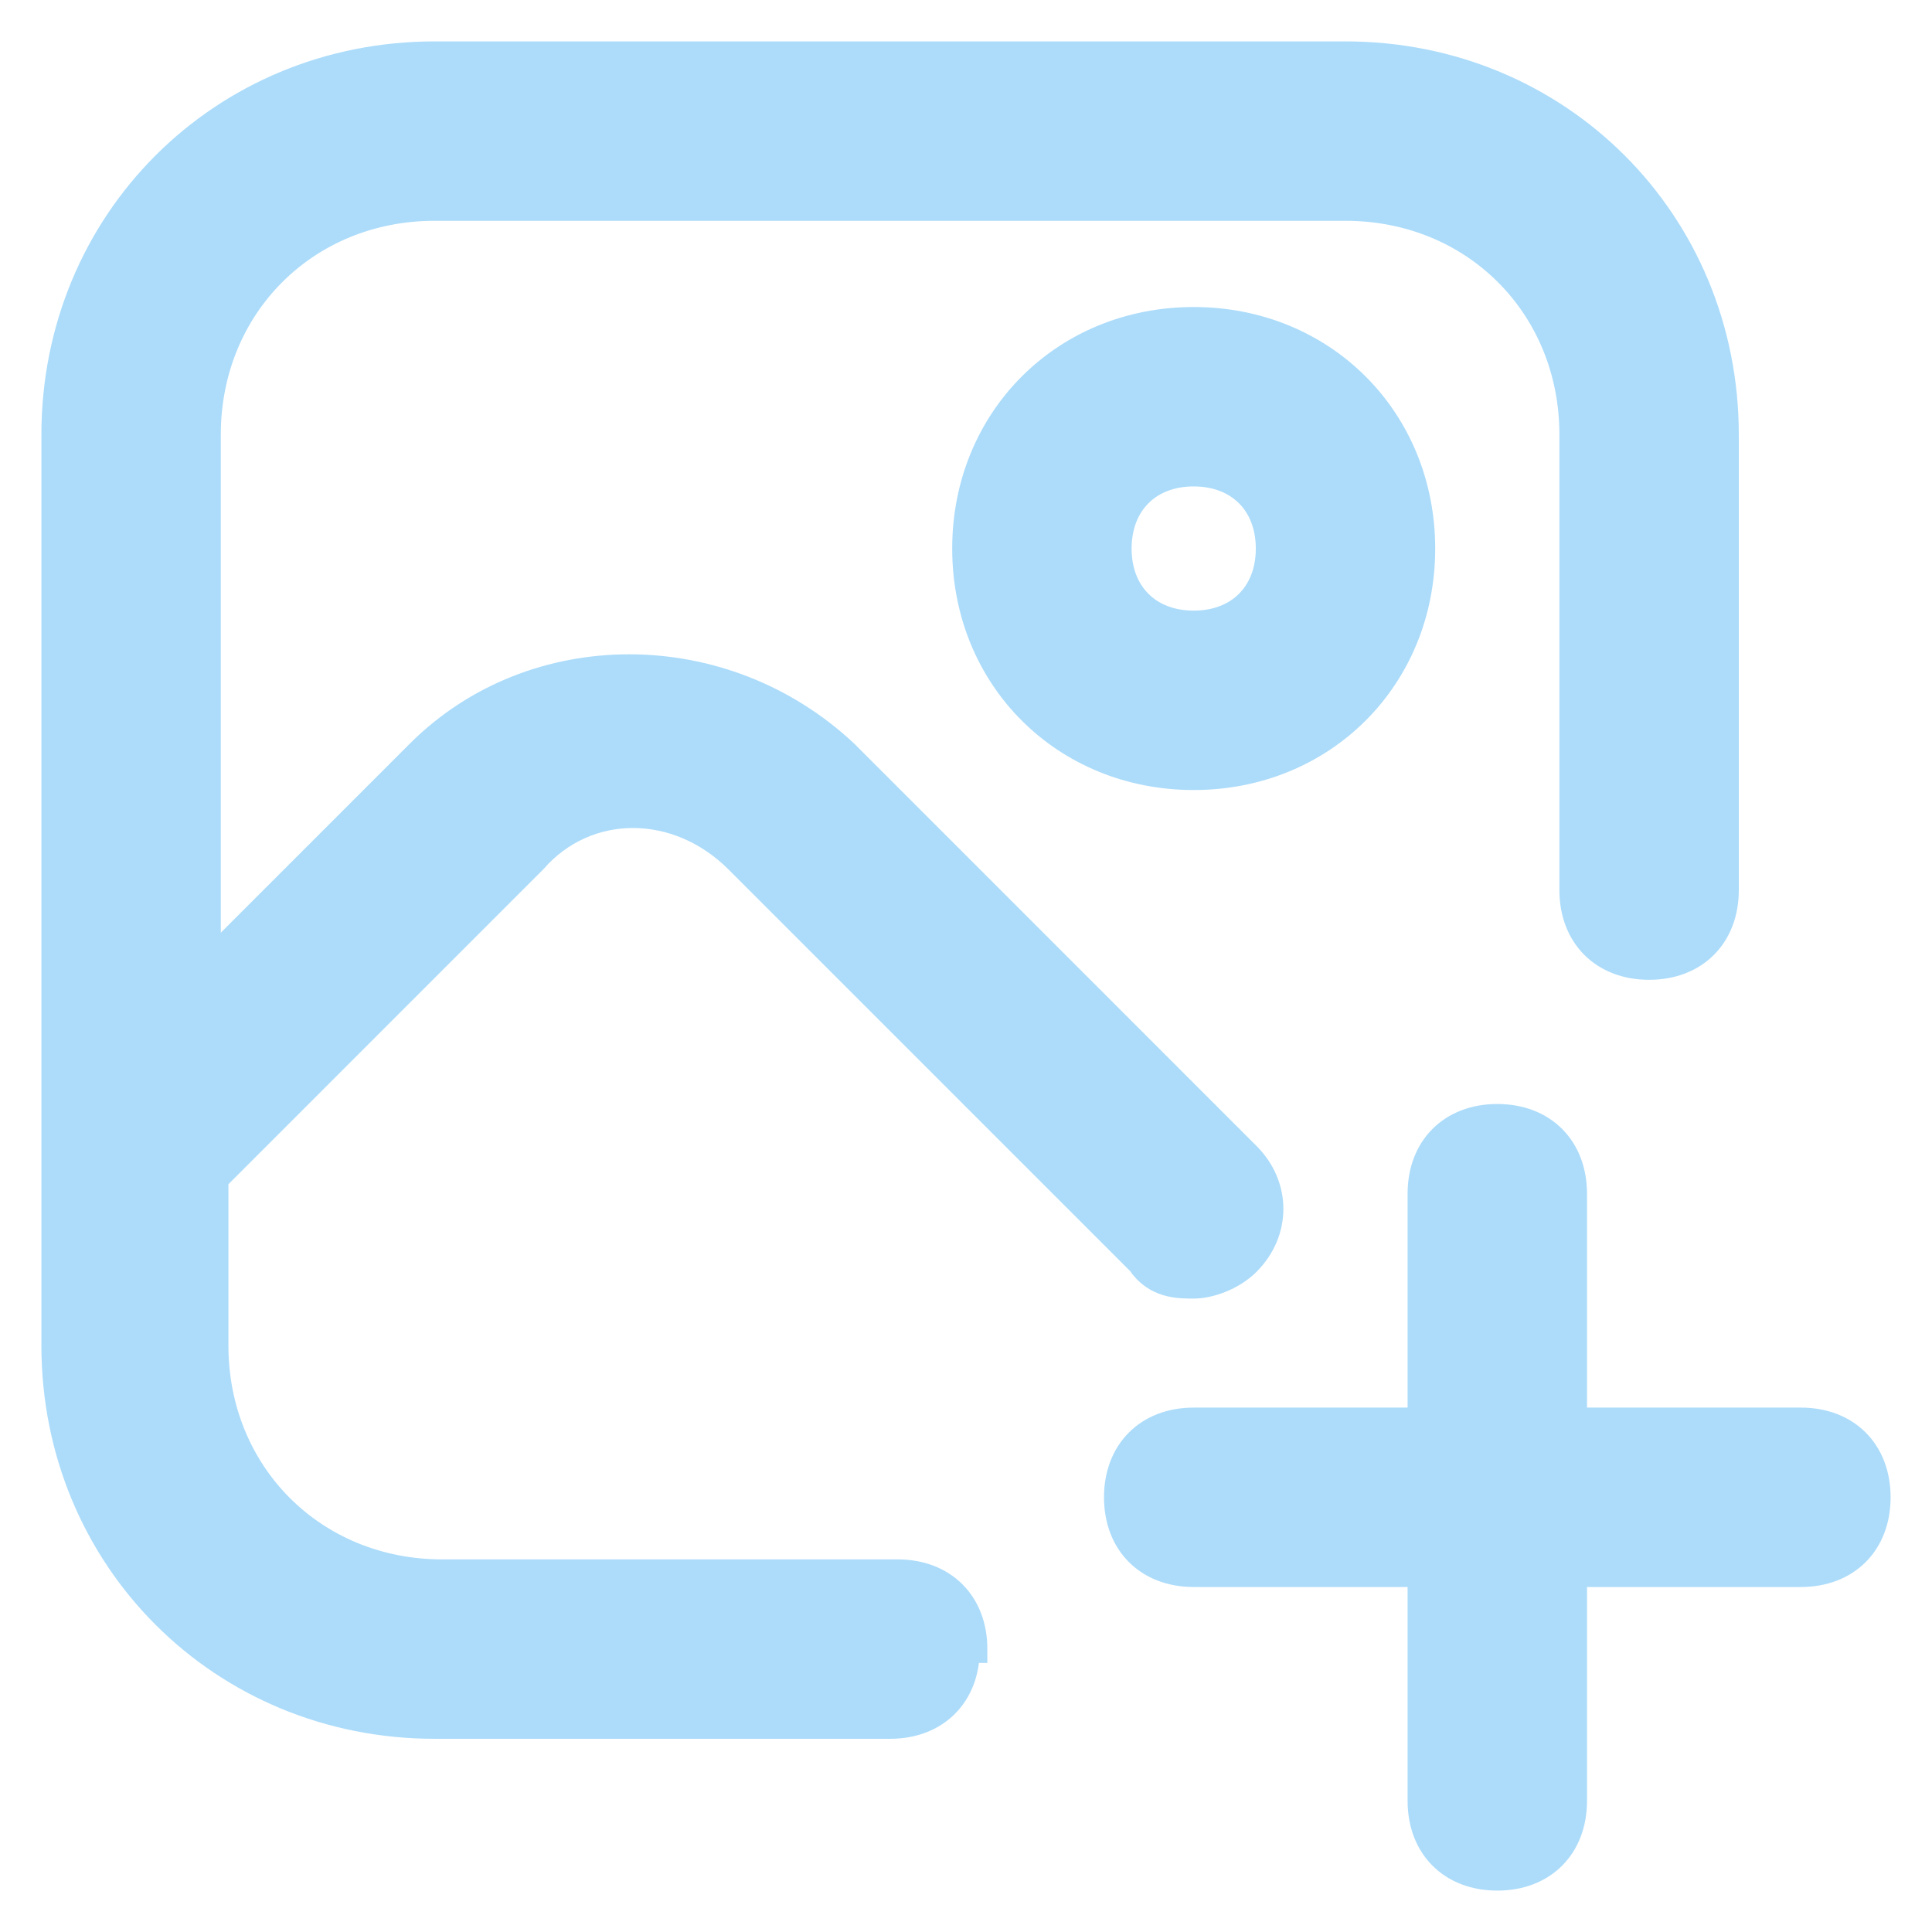 <svg width="35" height="35" viewBox="0 0 35 35" fill="none" xmlns="http://www.w3.org/2000/svg">
<path id="Vector" d="M17.5 29.875C17.5 30.7 16.95 31.25 16.125 31.25H7.875C4.025 31.25 1 28.225 1 24.375V7.875C1 4.025 4.025 1 7.875 1H24.375C28.225 1 31.25 4.025 31.25 7.875V16.125C31.25 16.95 30.7 17.5 29.875 17.5C29.05 17.5 28.5 16.95 28.5 16.125V7.875C28.5 5.537 26.712 3.75 24.375 3.75H7.875C5.537 3.75 3.75 5.537 3.75 7.875V17.5L7.6 13.65C9.662 11.588 13.1 11.588 15.3 13.65L22.587 20.938C23.137 21.488 23.137 22.312 22.587 22.863C22.312 23.137 21.9 23.275 21.625 23.275C21.35 23.275 20.938 23.275 20.663 22.863L13.375 15.575C12.275 14.475 10.625 14.475 9.662 15.575L3.888 21.35V24.375C3.888 26.712 5.675 28.5 8.012 28.5H16.262C17.087 28.5 17.637 29.05 17.637 29.875H17.5ZM21.625 5.812C23.962 5.812 25.75 7.6 25.75 9.938C25.75 12.275 23.962 14.062 21.625 14.062C19.288 14.062 17.5 12.275 17.5 9.938C17.5 7.6 19.288 5.812 21.625 5.812ZM21.625 8.562C20.8 8.562 20.25 9.113 20.25 9.938C20.25 10.762 20.8 11.312 21.625 11.312C22.45 11.312 23 10.762 23 9.938C23 9.113 22.45 8.562 21.625 8.562ZM32.625 25.75H28.5V21.625C28.5 20.8 27.95 20.25 27.125 20.25C26.3 20.25 25.75 20.8 25.75 21.625V25.75H21.625C20.8 25.75 20.25 26.3 20.25 27.125C20.25 27.95 20.8 28.5 21.625 28.5H25.75V32.625C25.75 33.45 26.3 34 27.125 34C27.95 34 28.5 33.45 28.5 32.625V28.5H32.625C33.45 28.5 34 27.95 34 27.125C34 26.3 33.45 25.75 32.625 25.75Z" fill="#ACDCFA" stroke="#ACDCFA" stroke-width="0.5"/>
</svg>
